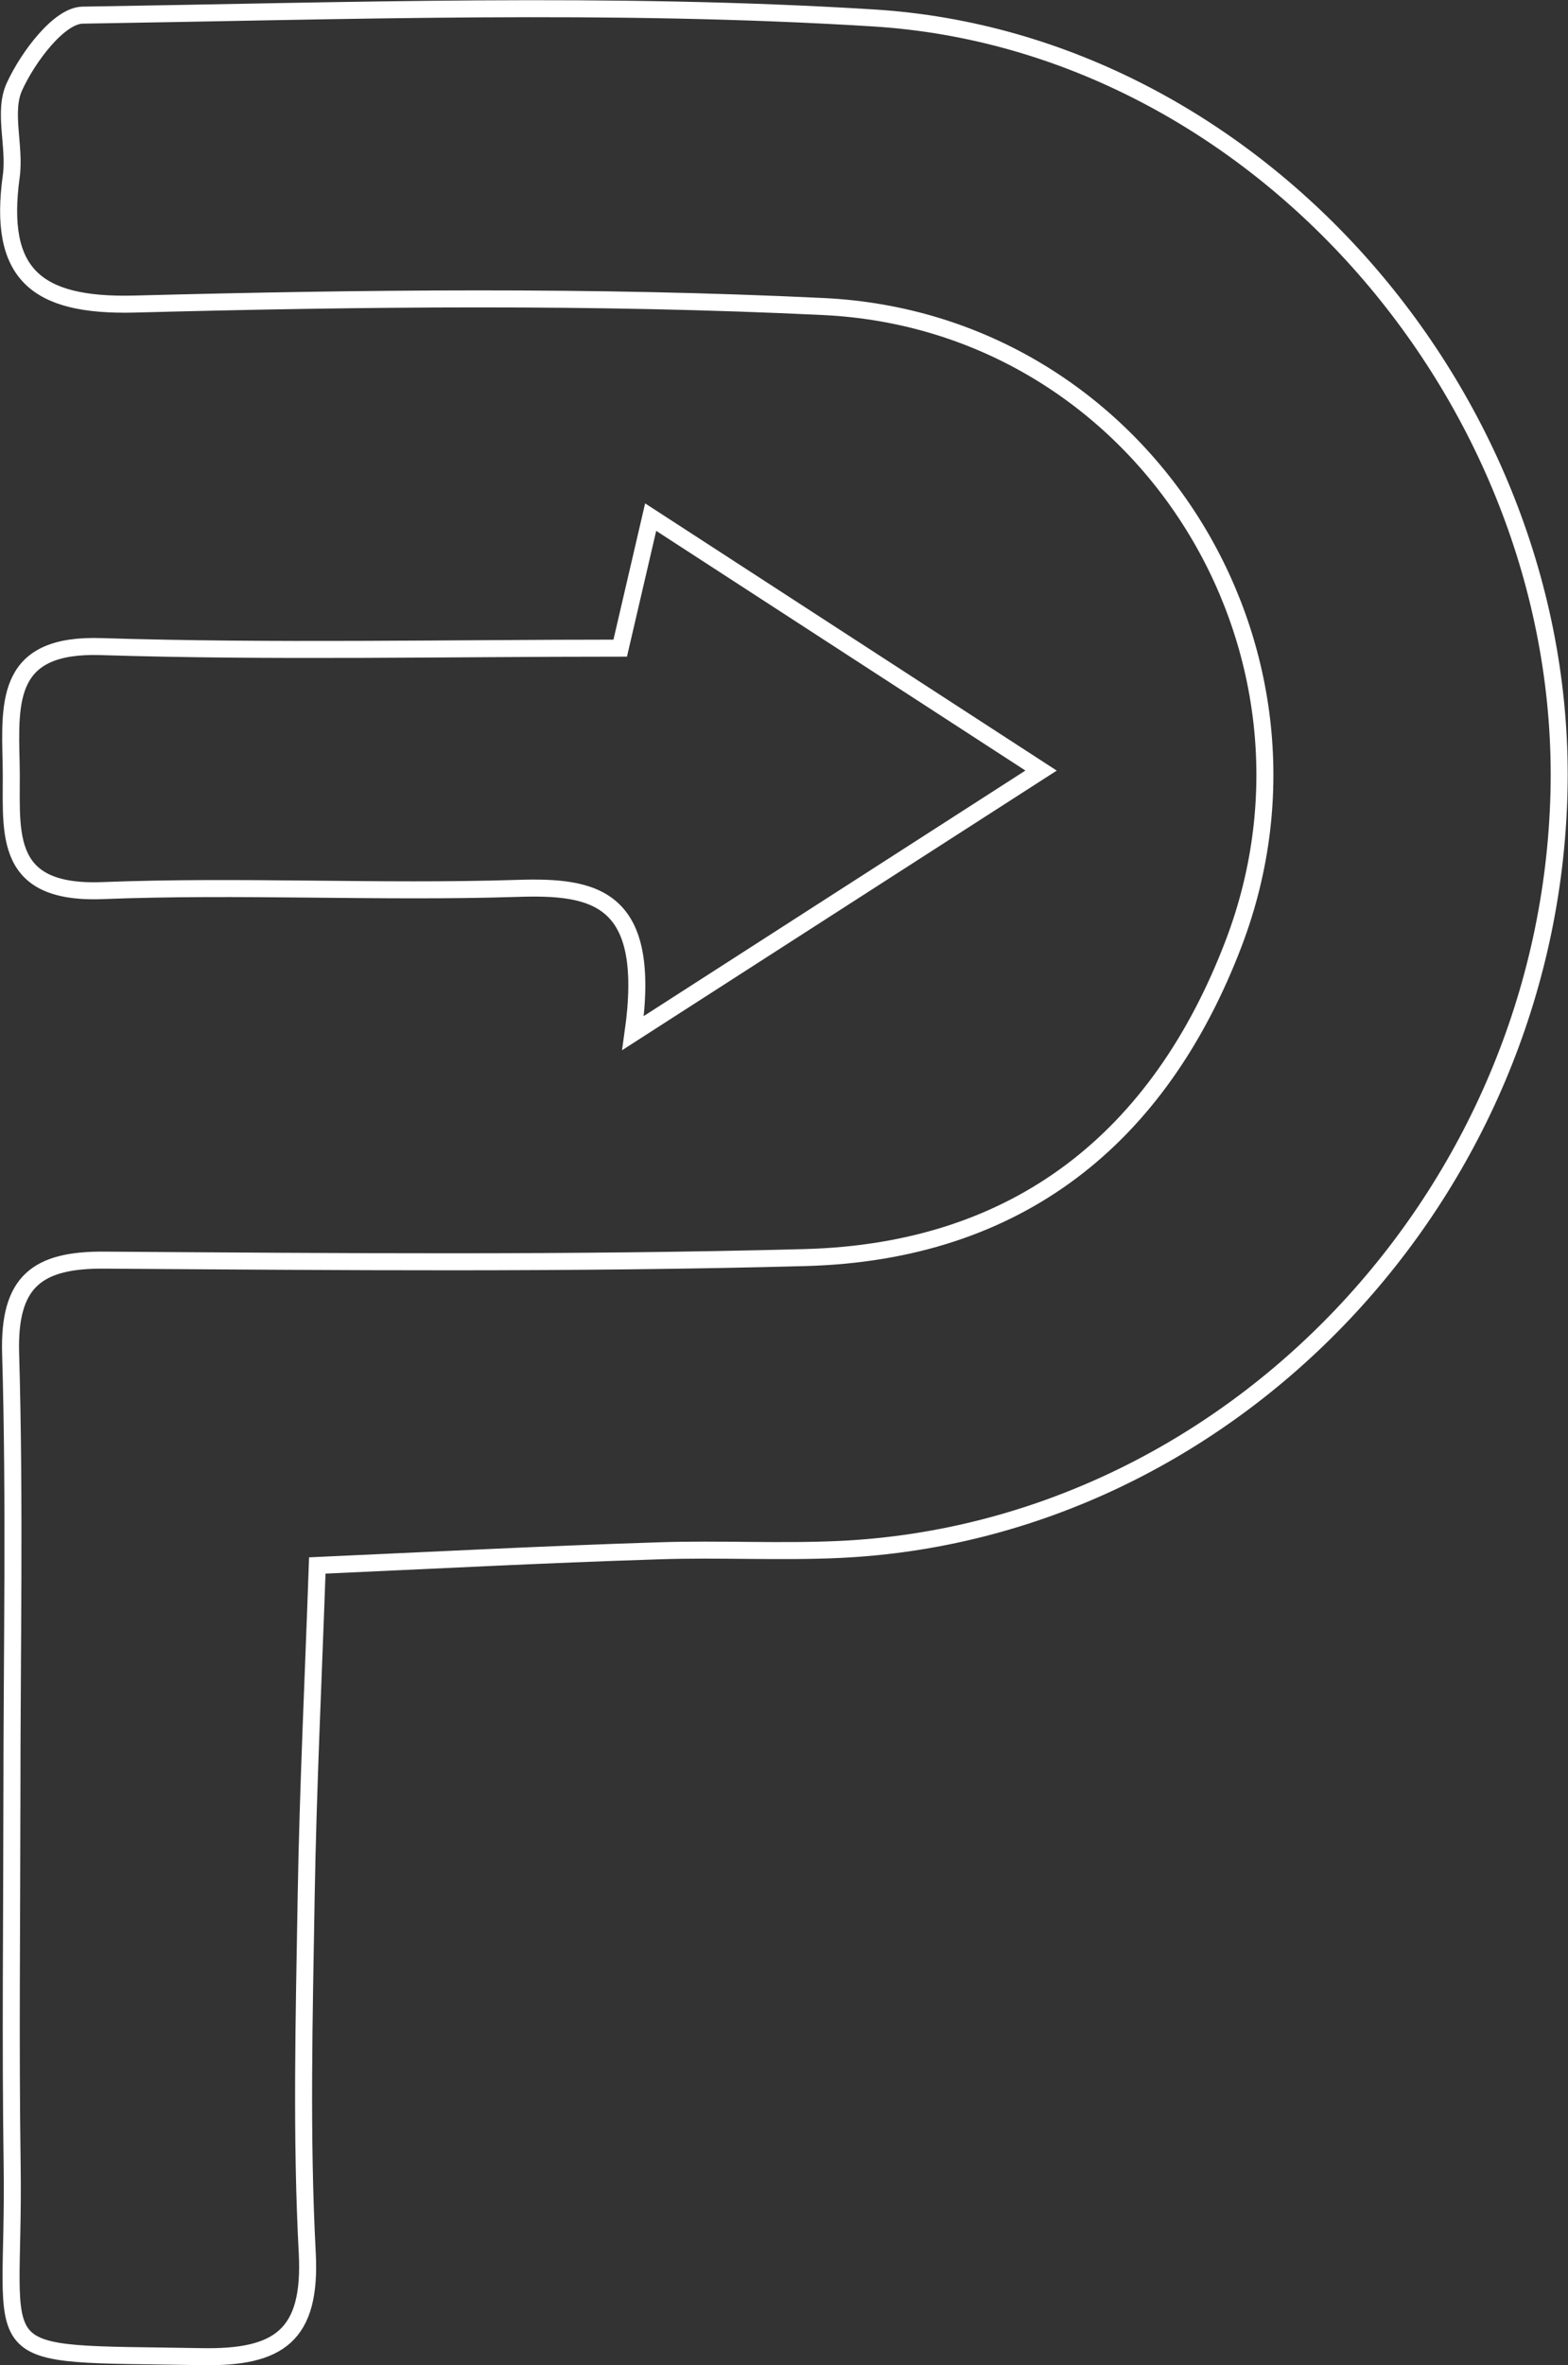 <svg xmlns="http://www.w3.org/2000/svg" viewBox="0 0 184.38 278"><rect x="0" y="0" width="184.38" height="278" fill="#333333" stroke="none"/><g data-name="Layer 2"><g data-name="Layer 1" fill="none" stroke="#fff" stroke-miterlimit="10" stroke-width="2"><path d="M1.4 211.6c0-17.5.36-35-.15-52.49-.25-8.49 3.09-11.08 11.13-11 27.42.19 54.87.43 82.28-.3 25-.67 41.68-14 50.43-37 13.22-34.8-11-73-48.26-74.78-27-1.3-54.06-1-81.07-.29-11.65.28-16-3.63-14.44-15 .5-3.52-1-7.64.4-10.6 1.57-3.42 5.22-8.32 8-8.36 31-.48 62.09-1.59 93 .33 45.28 2.81 81.72 45.19 80.6 91-1.15 47.29-38.61 86.79-84.49 89-7.14.34-14.31-.08-21.46.17-13.37.42-26.69 1.12-40.06 1.72-.45 13-1.09 26-1.31 39.05-.23 13.92-.6 27.87.13 41.75.51 9.72-3.33 12.36-12.44 12.19-26.69-.48-21.91 1.26-22.26-22.44-.21-14.31-.04-28.63-.03-42.95z"/><path d="M74.44 121.42c2.26-16-4.4-17.32-13.69-17-16.24.51-32.53-.38-48.76.26-12.22.45-10.49-7.44-10.68-14.97S.84 75.62 11.93 76c20.17.63 40.37.18 61 .18 1.13-4.86 2.09-9 3.58-15.4l45.91 29.79z"/></g></g></svg>